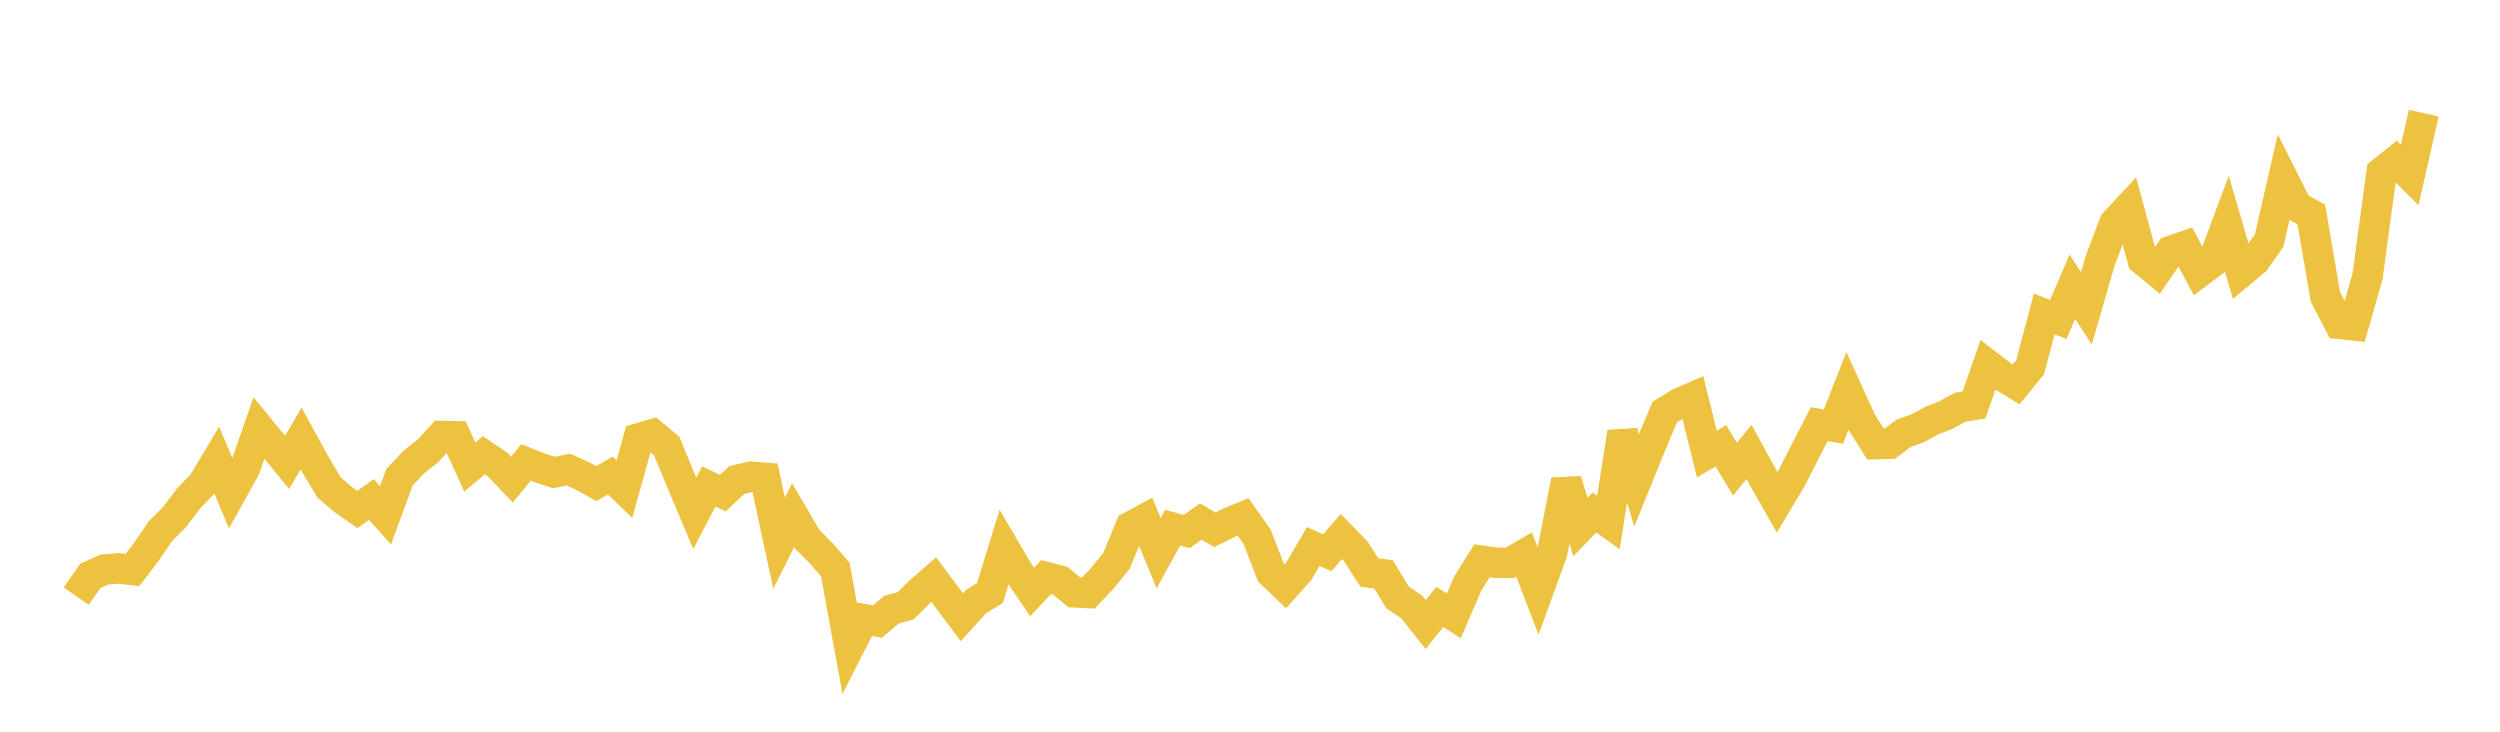 <svg width="164" height="48" xmlns="http://www.w3.org/2000/svg" xmlns:xlink="http://www.w3.org/1999/xlink"><path fill="none" stroke="rgb(237,194,64)" stroke-width="2" d="M5,39.107L5.922,37.779L6.844,37.359L7.766,37.287L8.689,37.391L9.611,36.184L10.533,34.833L11.455,33.915L12.377,32.693L13.299,31.736L14.222,30.195L15.144,32.379L16.066,30.72L16.988,28.074L17.91,29.199L18.832,30.334L19.754,28.766L20.677,30.453L21.599,31.993L22.521,32.774L23.443,33.419L24.365,32.769L25.287,33.807L26.21,31.304L27.132,30.324L28.054,29.595L28.976,28.598L29.898,28.618L30.82,30.637L31.743,29.864L32.665,30.491L33.587,31.46L34.509,30.333L35.431,30.703L36.353,30.998L37.275,30.803L38.198,31.215L39.12,31.722L40.042,31.195L40.964,32.09L41.886,28.757L42.808,28.487L43.731,29.254L44.653,31.484L45.575,33.67L46.497,31.908L47.419,32.35L48.341,31.483L49.263,31.274L50.186,31.344L51.108,35.634L52.03,33.795L52.952,35.37L53.874,36.301L54.796,37.356L55.719,42.426L56.641,40.615L57.563,40.773L58.485,39.993L59.407,39.744L60.329,38.826L61.251,38.022L62.174,39.257L63.096,40.492L64.018,39.475L64.94,38.902L65.862,35.907L66.784,37.478L67.707,38.832L68.629,37.856L69.551,38.096L70.473,38.856L71.395,38.902L72.317,37.928L73.24,36.795L74.162,34.556L75.084,34.054L76.006,36.285L76.928,34.615L77.85,34.869L78.772,34.212L79.695,34.755L80.617,34.293L81.539,33.907L82.461,35.203L83.383,37.582L84.305,38.467L85.228,37.43L86.15,35.852L87.072,36.257L87.994,35.194L88.916,36.138L89.838,37.561L90.76,37.68L91.683,39.195L92.605,39.809L93.527,40.971L94.449,39.816L95.371,40.395L96.293,38.265L97.216,36.789L98.138,36.921L99.06,36.916L99.982,36.379L100.904,38.778L101.826,36.236L102.749,31.512L103.671,34.574L104.593,33.621L105.515,34.277L106.437,28.35L107.359,31.508L108.281,29.238L109.204,27.036L110.126,26.47L111.048,26.065L111.97,29.783L112.892,29.25L113.814,30.776L114.737,29.649L115.659,31.332L116.581,32.956L117.503,31.416L118.425,29.605L119.347,27.823L120.269,27.987L121.192,25.65L122.114,27.669L123.036,29.135L123.958,29.109L124.88,28.426L125.802,28.094L126.725,27.591L127.647,27.233L128.569,26.718L129.491,26.564L130.413,23.941L131.335,24.652L132.257,25.215L133.18,24.082L134.102,20.595L135.024,20.955L135.946,18.806L136.868,20.223L137.79,17.041L138.713,14.623L139.635,13.633L140.557,17.043L141.479,17.805L142.401,16.467L143.323,16.146L144.246,17.871L145.168,17.183L146.09,14.703L147.012,17.861L147.934,17.094L148.856,15.777L149.778,11.742L150.701,13.569L151.623,14.069L152.545,19.465L153.467,21.245L154.389,21.345L155.311,18.141L156.234,11.301L157.156,10.566L158.078,11.481L159,7.422"></path></svg>